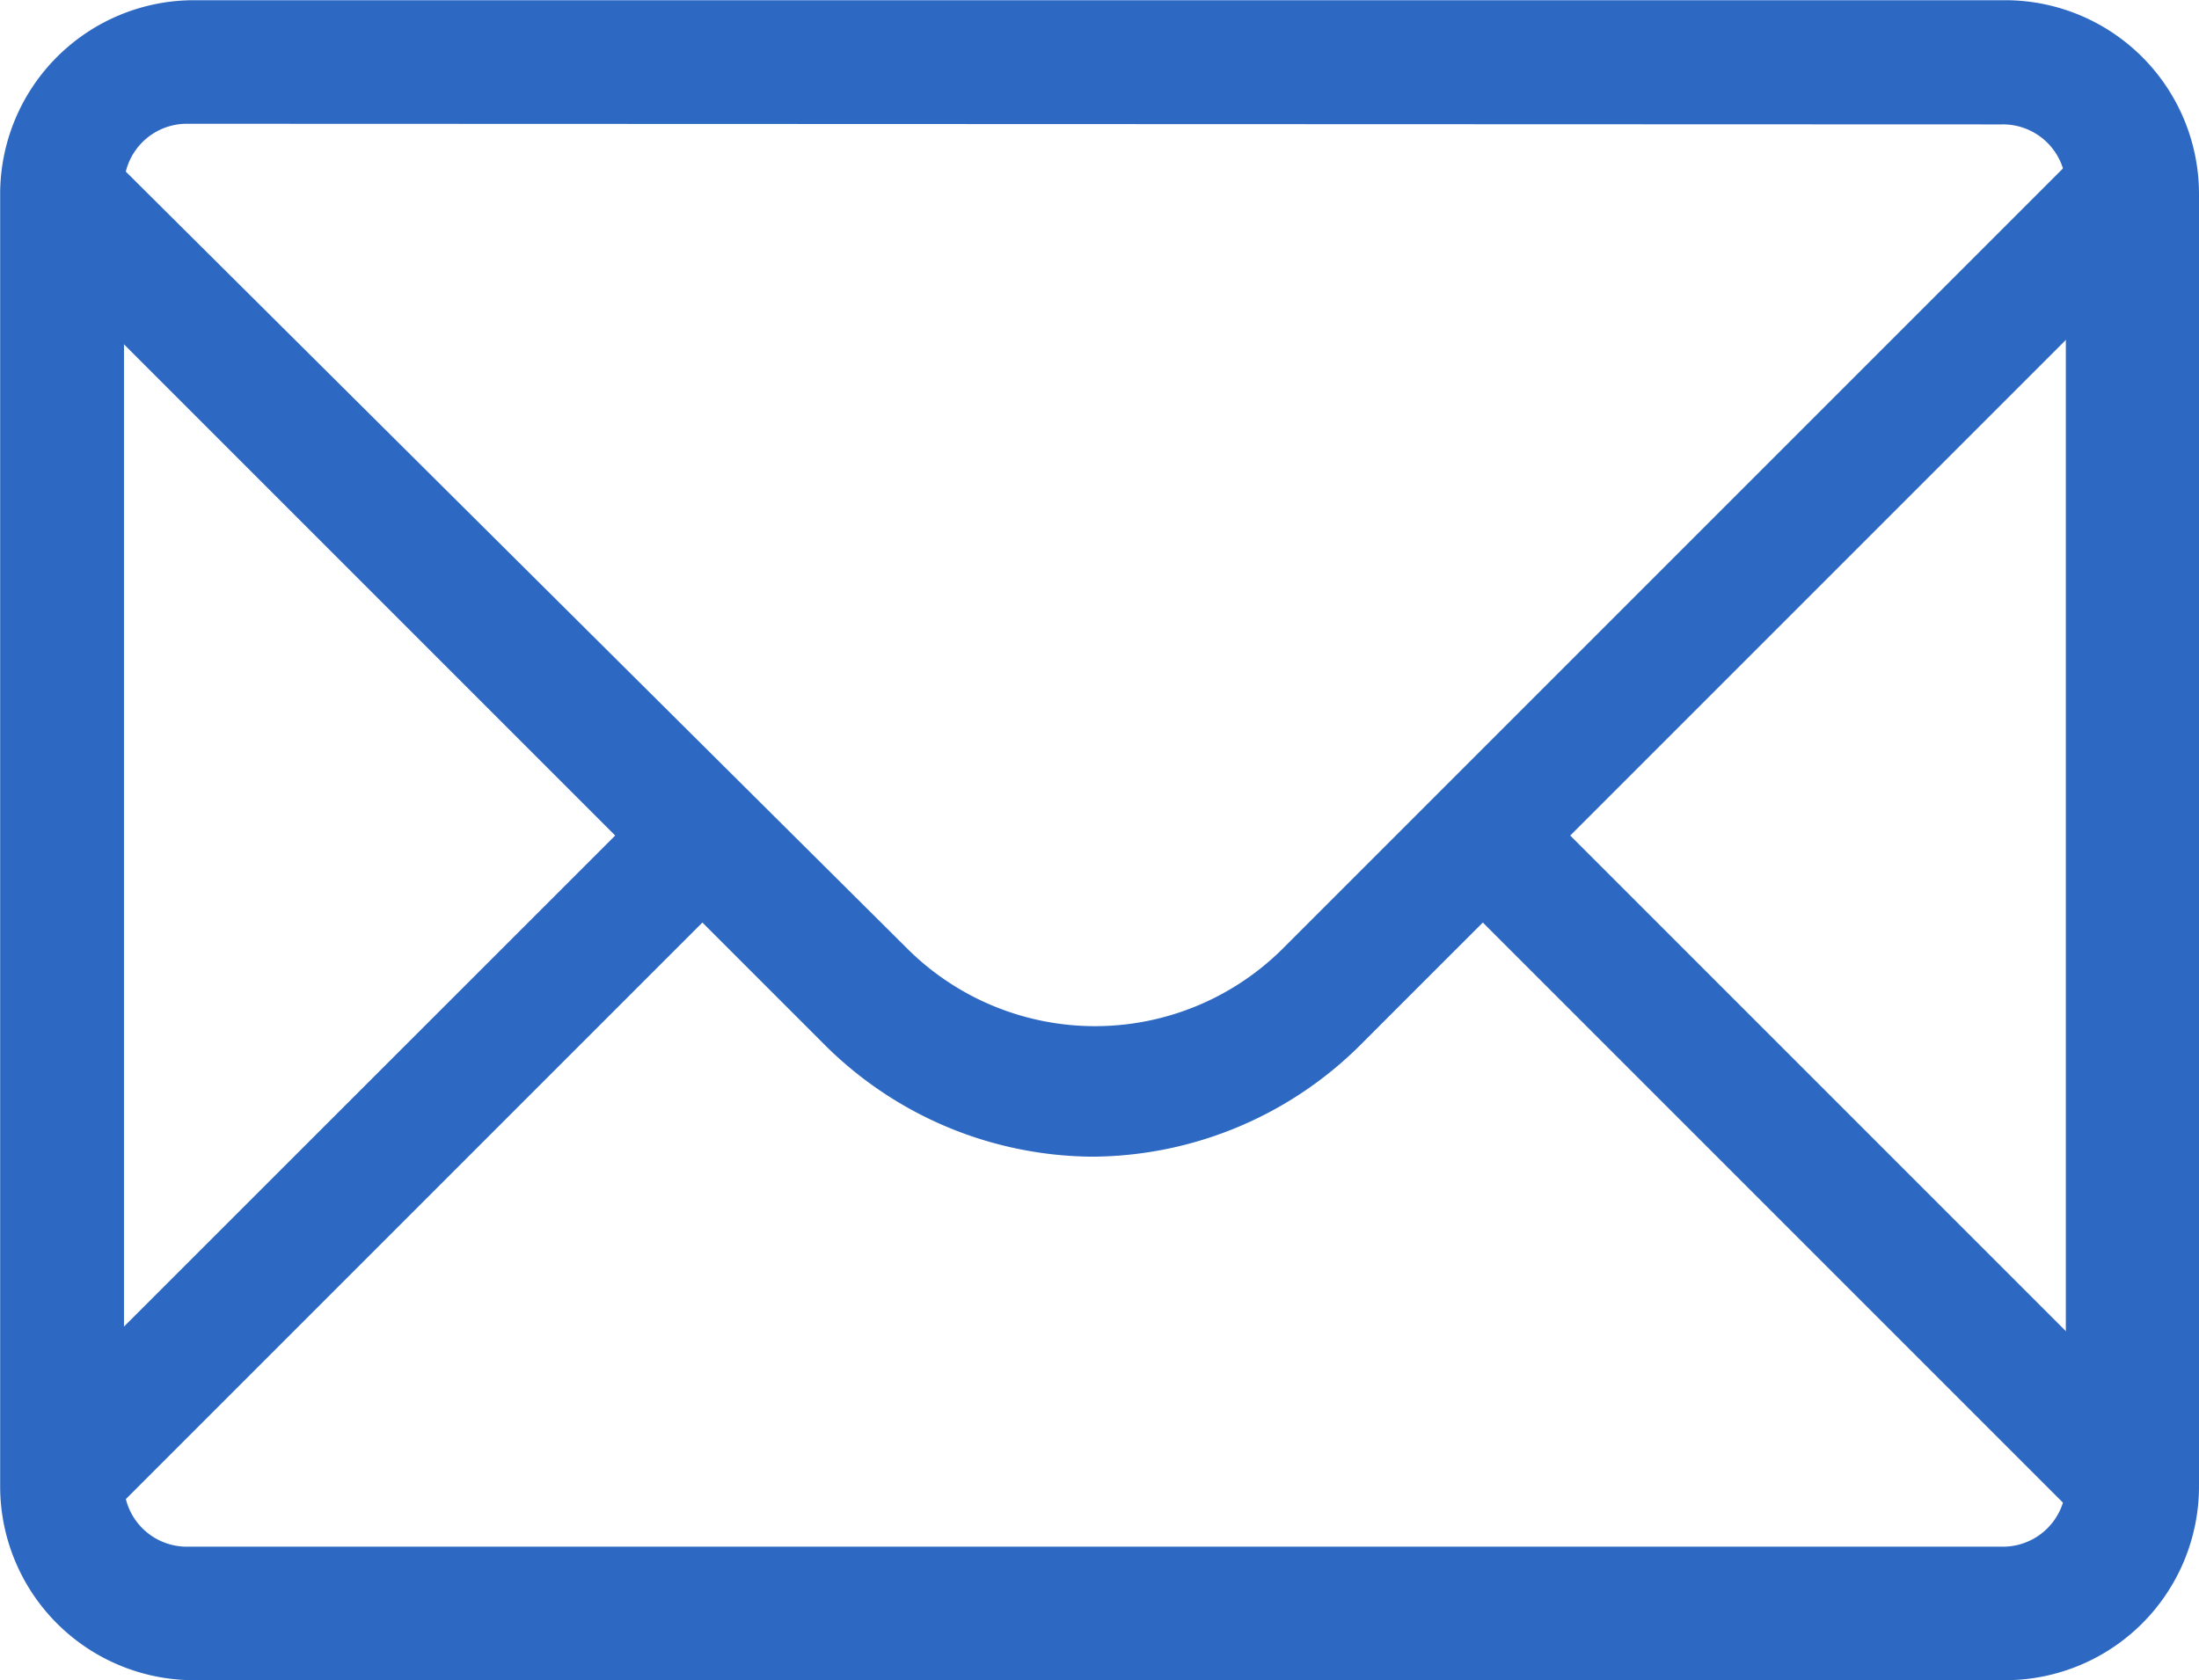 <svg xmlns="http://www.w3.org/2000/svg" width="41.961" height="32.062" viewBox="0 0 41.961 32.062">
  <g id="mail" transform="translate(-783 -991)">
    <g id="_1814108_email_envenlope_letter_mail_icon" data-name="1814108_email_envenlope_letter_mail_icon" transform="translate(774.9 977.2)">
      <g id="Icon-Envelope" transform="translate(8.1 13.8)">
        <path id="Fill-3" d="M-28.34-213.436-30-215.1l-15.418,15.418a5.077,5.077,0,0,1-7.1,0l-15.418-15.33-1.664,1.664,11.476,11.476L-69.6-190.4l1.664,1.664,11.476-11.476,2.278,2.278a7.3,7.3,0,0,0,5.168,2.19,7.3,7.3,0,0,0,5.168-2.19l2.278-2.278,11.476,11.476,1.664-1.664L-39.9-201.872l11.563-11.563" transform="translate(69.863 217.816)" fill="#2d69c3"/>
        <path id="Fill-4" d="M-31.618-186.138h-34.6a3.7,3.7,0,0,1-3.679-3.679v-24.7a3.7,3.7,0,0,1,3.679-3.679h34.6a3.7,3.7,0,0,1,3.679,3.679v24.7a3.7,3.7,0,0,1-3.679,3.679Zm-34.69-29.7a1.2,1.2,0,0,0-1.226,1.226v24.7a1.2,1.2,0,0,0,1.226,1.226h34.6A1.2,1.2,0,0,0-30.48-189.9v-24.7a1.2,1.2,0,0,0-1.226-1.226Z" transform="translate(69.9 218.2)" fill="#2d69c3"/>
      </g>
    </g>
  </g>
</svg>
